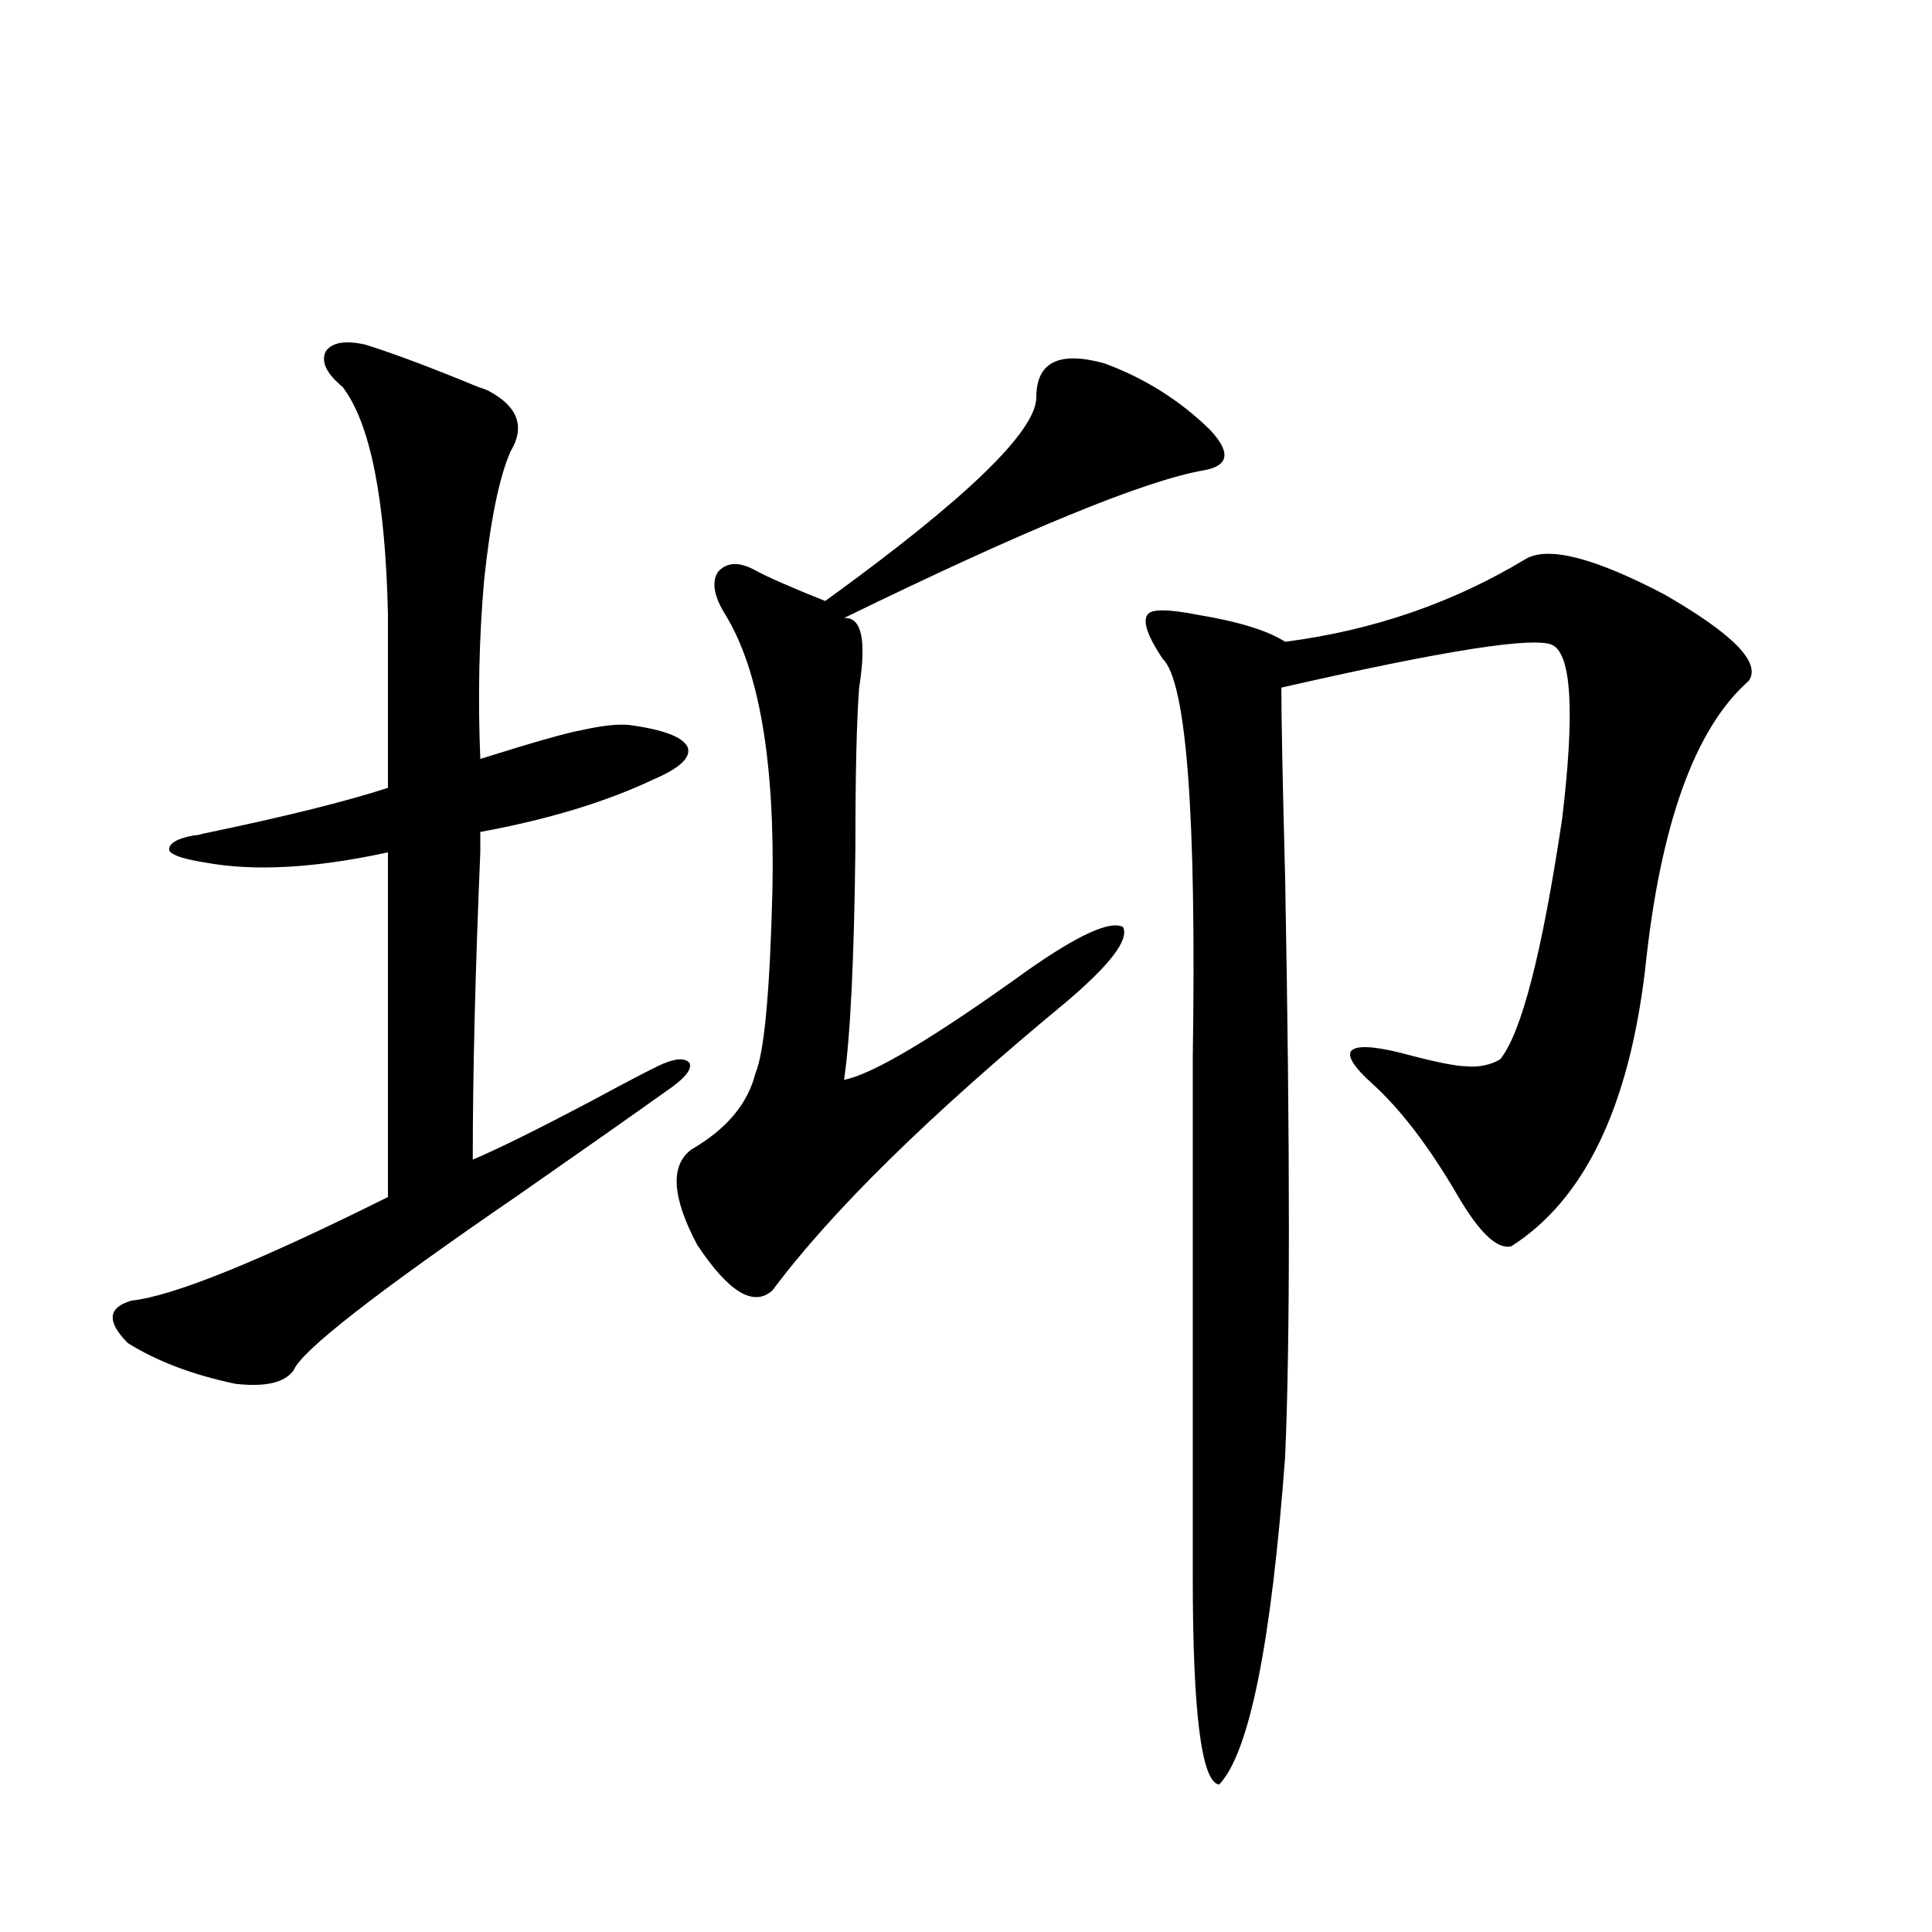 <?xml version="1.0" encoding="utf-8"?>
<!-- Generator: Adobe Illustrator 16.0.0, SVG Export Plug-In . SVG Version: 6.00 Build 0)  -->
<!DOCTYPE svg PUBLIC "-//W3C//DTD SVG 1.1//EN" "http://www.w3.org/Graphics/SVG/1.1/DTD/svg11.dtd">
<svg version="1.1" id="图层_1" xmlns="http://www.w3.org/2000/svg" xmlns:xlink="http://www.w3.org/1999/xlink" x="0px" y="0px"
	 width="1000px" height="1000px" viewBox="0 0 1000 1000" enable-background="new 0 0 1000 1000" xml:space="preserve">
<path d="M189.093,178.371c14.954,4.697,34.466,12.017,58.535,21.973c1.951,0.591,3.567,1.182,4.878,1.758
	c15.609,8.213,19.512,18.76,11.707,31.641c-5.854,13.486-10.411,35.747-13.658,66.797c-2.606,29.883-3.262,60.645-1.951,92.285
	c27.957-8.789,45.518-13.76,52.682-14.941c10.396-2.334,18.536-3.213,24.39-2.637c17.561,2.349,27.637,6.152,30.243,11.426
	c1.951,5.273-3.902,10.85-17.561,16.699c-24.725,11.729-54.633,20.806-89.754,27.246c0,2.349,0,5.864,0,10.547
	c-2.606,61.523-3.902,114.561-3.902,159.082c13.658-5.85,33.811-15.82,60.486-29.883c16.25-8.789,27.957-14.941,35.121-18.457
	c8.445-4.092,13.979-4.683,16.585-1.758c1.296,2.939-1.631,7.031-8.78,12.305c-18.871,13.486-45.532,32.231-79.998,56.25
	c-73.504,50.4-112.192,80.571-116.095,90.527c-4.558,6.455-14.634,8.789-30.243,7.031c-22.118-4.683-40.654-11.714-55.608-21.094
	c-11.066-11.123-10.411-18.457,1.951-21.973c21.463-2.334,65.685-20.215,132.68-53.613V441.164
	c-37.728,8.213-69.267,9.971-94.632,5.273c-11.066-1.758-17.24-3.804-18.536-6.152c-0.655-3.516,3.567-6.152,12.683-7.91
	c1.296,0,2.927-0.288,4.878-0.879c42.271-8.789,74.145-16.699,95.607-23.73v-89.648c-1.311-59.766-9.115-99.014-23.414-117.773
	c-8.46-7.031-11.387-13.184-8.78-18.457C171.853,177.204,178.682,176.037,189.093,178.371z M571.522,188.039
	c20.808,7.622,39.023,19.048,54.633,34.277c11.052,11.729,10.076,18.76-2.927,21.094c-30.578,5.273-92.681,30.762-186.337,76.465
	c9.101-0.576,11.707,11.426,7.805,36.035c-1.311,17.002-1.951,44.824-1.951,83.496c-0.655,57.432-2.606,97.271-5.854,119.531
	c14.954-2.925,46.828-21.973,95.607-57.129c26.006-18.154,42.271-25.488,48.779-21.973c3.247,6.455-6.509,19.336-29.268,38.672
	c-70.897,58.599-121.628,108.408-152.191,149.414c-9.756,8.789-22.773,0.879-39.023-23.73
	c-13.018-24.609-13.993-41.006-2.927-49.219c18.201-10.547,29.268-23.73,33.17-39.551c4.543-10.547,7.47-42.188,8.78-94.922
	c1.296-66.206-6.829-113.667-24.39-142.383c-5.854-9.365-7.164-16.699-3.902-21.973c4.543-5.273,11.052-5.562,19.512-0.879
	c6.494,3.516,18.536,8.789,36.097,15.82c72.834-52.734,109.266-87.891,109.266-105.469
	C536.401,187.463,548.108,181.599,571.522,188.039z M790.054,289.113c11.707-6.44,35.441-0.288,71.218,18.457
	c35.762,20.518,50.396,35.459,43.901,44.824c-27.972,24.609-45.853,74.419-53.657,149.414
	c-8.46,71.494-31.554,119.243-69.267,143.262c-7.164,1.758-16.265-6.729-27.316-25.488c-14.969-25.776-29.923-45.4-44.877-58.887
	c-9.115-8.198-12.683-13.76-10.731-16.699c2.592-2.925,11.052-2.637,25.365,0.879c17.561,4.697,28.933,7.031,34.146,7.031
	c6.494,0.591,12.348-0.576,17.561-3.516c11.052-13.472,21.783-55.068,32.194-124.805c6.494-54.492,4.878-84.375-4.878-89.648
	c-9.115-4.683-55.943,2.637-140.484,21.973c0,15.82,0.641,48.643,1.951,98.438c2.592,140.625,2.592,240.532,0,299.707
	c-7.164,96.68-18.536,153.219-34.146,169.629c-9.115-1.181-13.658-36.914-13.658-107.227V603.762c0-12.881,0-31.641,0-56.25
	c1.951-125.972-3.262-194.814-15.609-206.543c-7.805-11.714-10.411-19.336-7.805-22.852c1.951-2.925,10.396-2.925,25.365,0
	c21.463,3.516,36.737,8.213,45.853,14.063C710.696,326.33,752.326,311.965,790.054,289.113z"/>
</svg>
